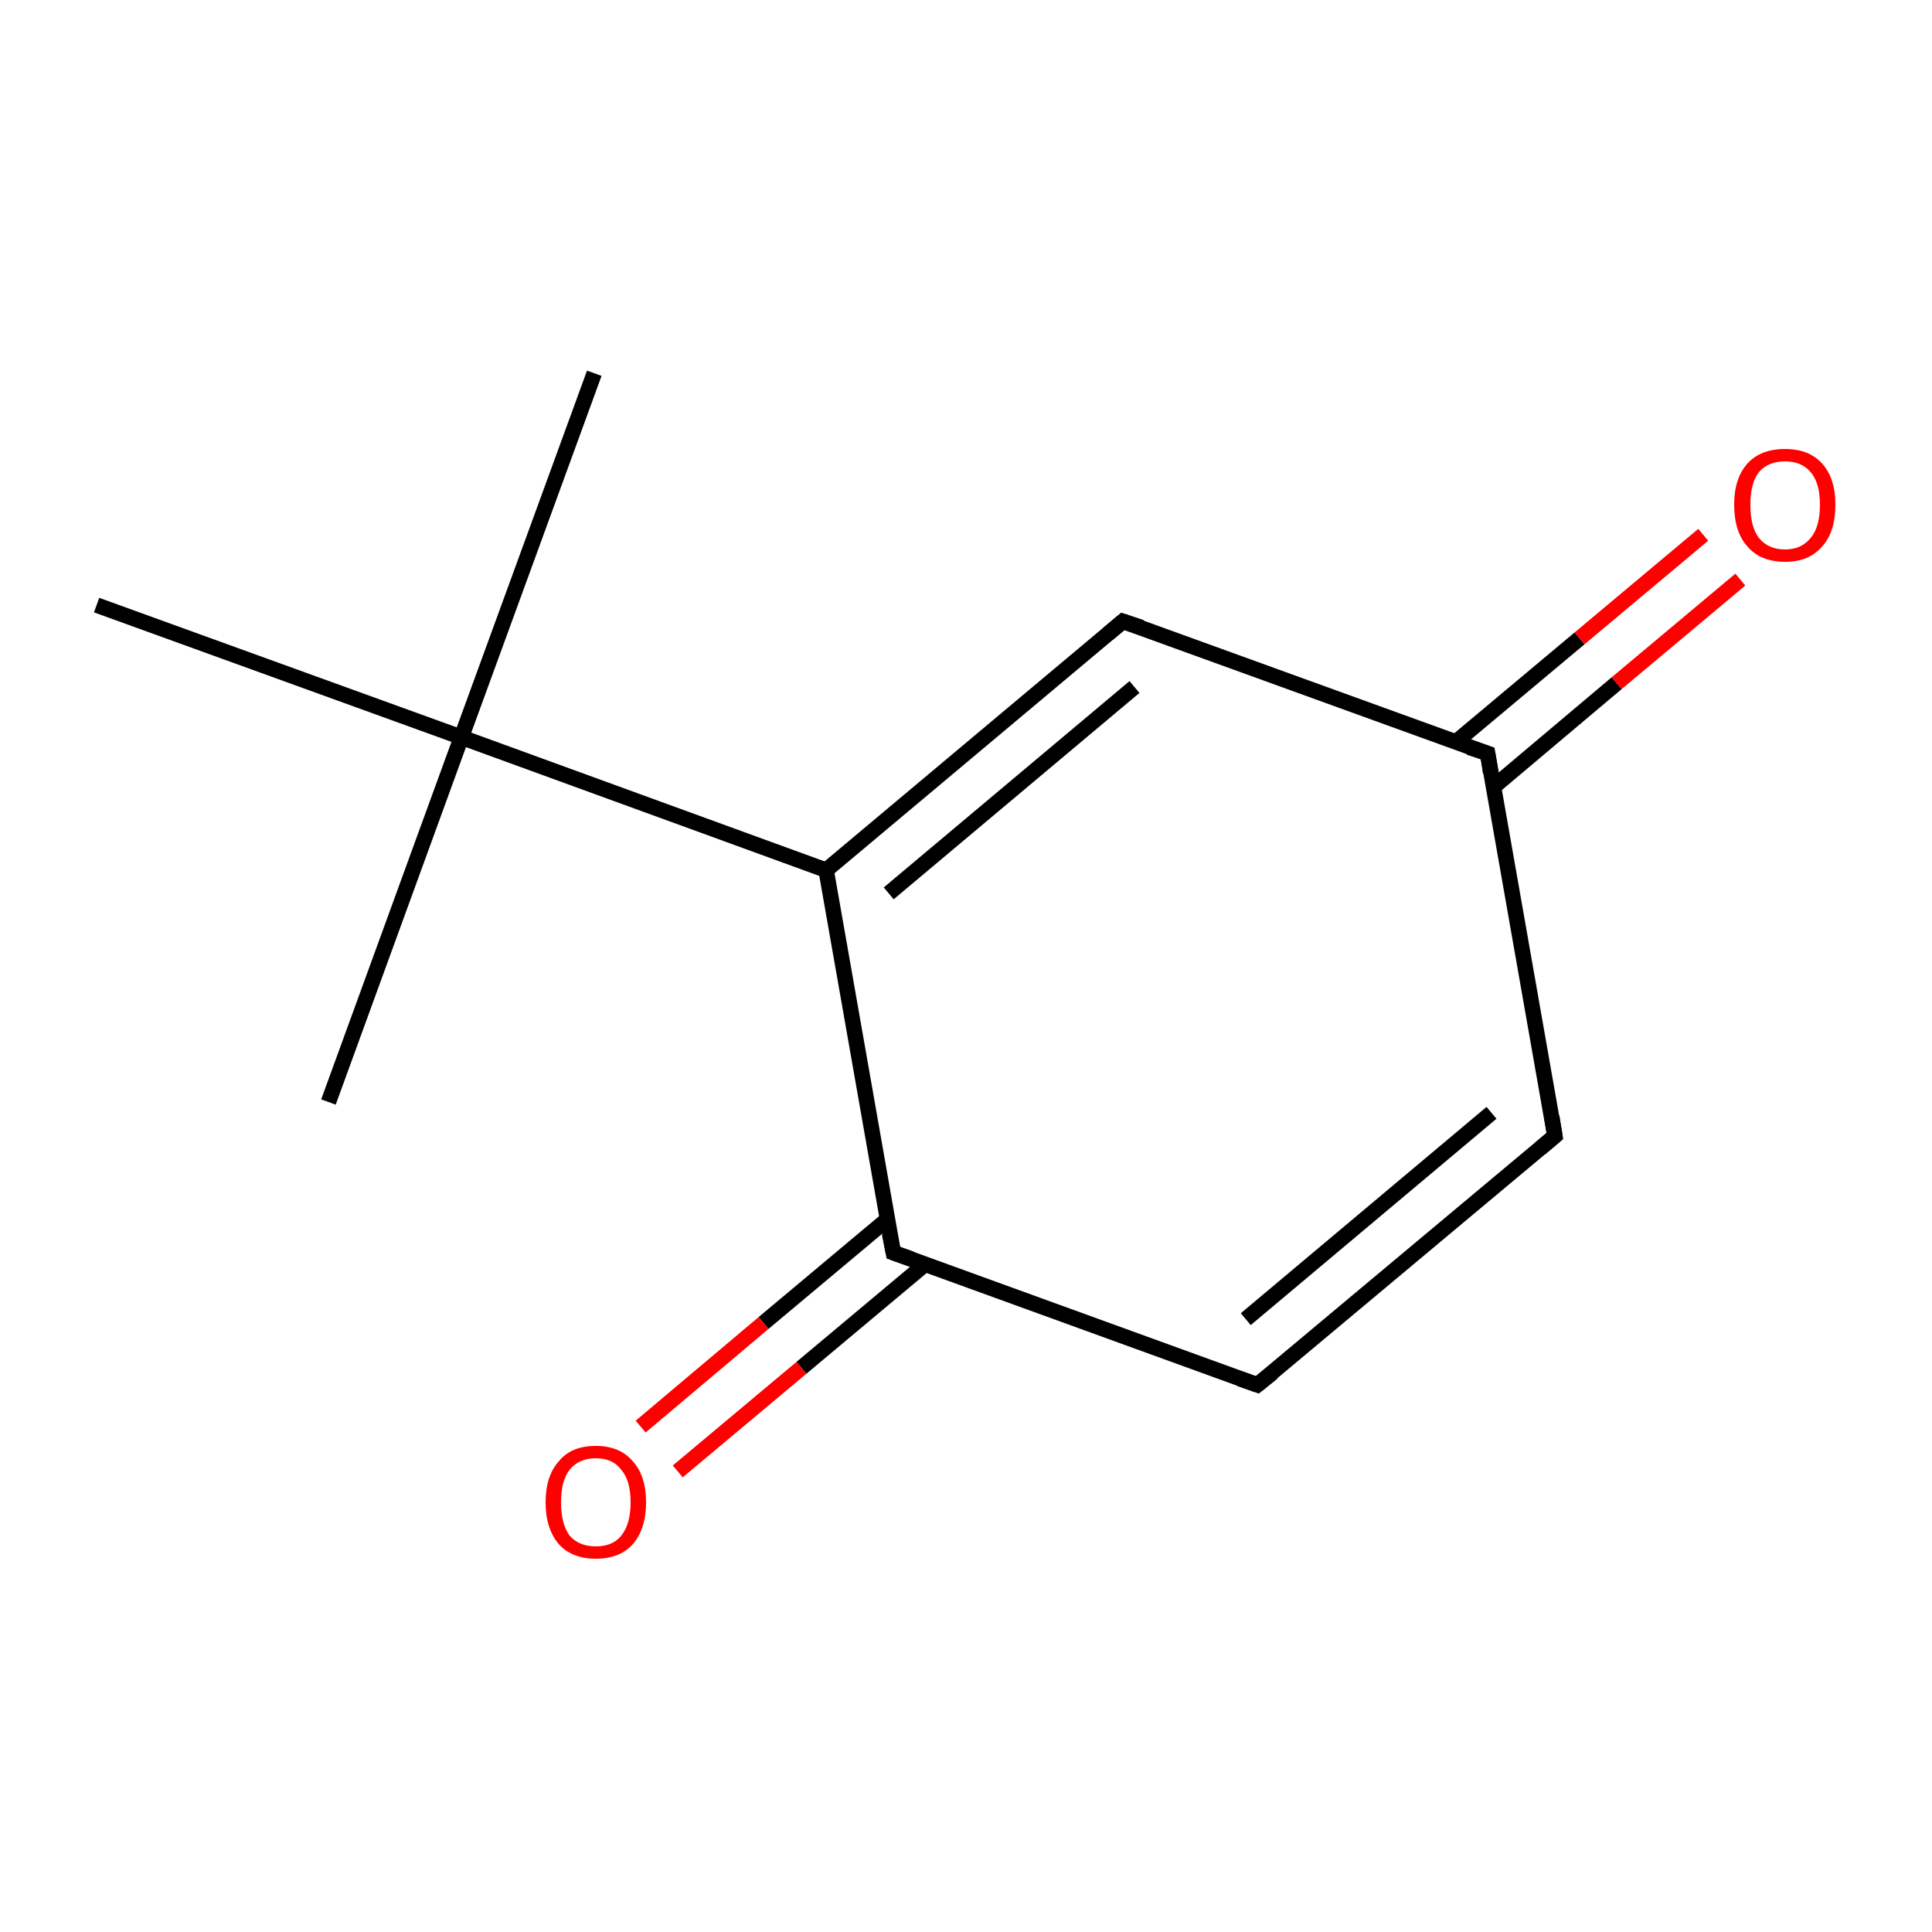<?xml version='1.0' encoding='iso-8859-1'?>
<svg version='1.1' baseProfile='full'
              xmlns='http://www.w3.org/2000/svg'
                      xmlns:rdkit='http://www.rdkit.org/xml'
                      xmlns:xlink='http://www.w3.org/1999/xlink'
                  xml:space='preserve'
width='250px' height='250px' viewBox='0 0 250 250'>
<!-- END OF HEADER -->
<rect style='opacity:1.0;fill:#FFFFFF;stroke:none' width='250.0' height='250.0' x='0.0' y='0.0'> </rect>
<path class='bond-0 atom-0 atom-9' d='M 76.9,48.3 L 59.7,95.4' style='fill:none;fill-rule:evenodd;stroke:#000000;stroke-width:2.0px;stroke-linecap:butt;stroke-linejoin:miter;stroke-opacity:1' />
<path class='bond-1 atom-1 atom-9' d='M 42.5,142.6 L 59.7,95.4' style='fill:none;fill-rule:evenodd;stroke:#000000;stroke-width:2.0px;stroke-linecap:butt;stroke-linejoin:miter;stroke-opacity:1' />
<path class='bond-2 atom-2 atom-9' d='M 12.5,78.3 L 59.7,95.4' style='fill:none;fill-rule:evenodd;stroke:#000000;stroke-width:2.0px;stroke-linecap:butt;stroke-linejoin:miter;stroke-opacity:1' />
<path class='bond-3 atom-3 atom-4' d='M 201.2,147.0 L 162.7,179.2' style='fill:none;fill-rule:evenodd;stroke:#000000;stroke-width:2.0px;stroke-linecap:butt;stroke-linejoin:miter;stroke-opacity:1' />
<path class='bond-3 atom-3 atom-4' d='M 193.0,144.0 L 161.2,170.7' style='fill:none;fill-rule:evenodd;stroke:#000000;stroke-width:2.0px;stroke-linecap:butt;stroke-linejoin:miter;stroke-opacity:1' />
<path class='bond-4 atom-3 atom-6' d='M 201.2,147.0 L 192.5,97.5' style='fill:none;fill-rule:evenodd;stroke:#000000;stroke-width:2.0px;stroke-linecap:butt;stroke-linejoin:miter;stroke-opacity:1' />
<path class='bond-5 atom-4 atom-8' d='M 162.7,179.2 L 115.6,162.1' style='fill:none;fill-rule:evenodd;stroke:#000000;stroke-width:2.0px;stroke-linecap:butt;stroke-linejoin:miter;stroke-opacity:1' />
<path class='bond-6 atom-5 atom-6' d='M 145.3,80.4 L 192.5,97.5' style='fill:none;fill-rule:evenodd;stroke:#000000;stroke-width:2.0px;stroke-linecap:butt;stroke-linejoin:miter;stroke-opacity:1' />
<path class='bond-7 atom-5 atom-7' d='M 145.3,80.4 L 106.9,112.6' style='fill:none;fill-rule:evenodd;stroke:#000000;stroke-width:2.0px;stroke-linecap:butt;stroke-linejoin:miter;stroke-opacity:1' />
<path class='bond-7 atom-5 atom-7' d='M 146.8,88.9 L 115.0,115.6' style='fill:none;fill-rule:evenodd;stroke:#000000;stroke-width:2.0px;stroke-linecap:butt;stroke-linejoin:miter;stroke-opacity:1' />
<path class='bond-8 atom-6 atom-10' d='M 193.3,101.8 L 209.2,88.4' style='fill:none;fill-rule:evenodd;stroke:#000000;stroke-width:2.0px;stroke-linecap:butt;stroke-linejoin:miter;stroke-opacity:1' />
<path class='bond-8 atom-6 atom-10' d='M 209.2,88.4 L 225.2,75.0' style='fill:none;fill-rule:evenodd;stroke:#FF0000;stroke-width:2.0px;stroke-linecap:butt;stroke-linejoin:miter;stroke-opacity:1' />
<path class='bond-8 atom-6 atom-10' d='M 188.4,96.0 L 204.4,82.6' style='fill:none;fill-rule:evenodd;stroke:#000000;stroke-width:2.0px;stroke-linecap:butt;stroke-linejoin:miter;stroke-opacity:1' />
<path class='bond-8 atom-6 atom-10' d='M 204.4,82.6 L 220.4,69.2' style='fill:none;fill-rule:evenodd;stroke:#FF0000;stroke-width:2.0px;stroke-linecap:butt;stroke-linejoin:miter;stroke-opacity:1' />
<path class='bond-9 atom-7 atom-8' d='M 106.9,112.6 L 115.6,162.1' style='fill:none;fill-rule:evenodd;stroke:#000000;stroke-width:2.0px;stroke-linecap:butt;stroke-linejoin:miter;stroke-opacity:1' />
<path class='bond-10 atom-7 atom-9' d='M 106.9,112.6 L 59.7,95.4' style='fill:none;fill-rule:evenodd;stroke:#000000;stroke-width:2.0px;stroke-linecap:butt;stroke-linejoin:miter;stroke-opacity:1' />
<path class='bond-11 atom-8 atom-11' d='M 114.8,157.8 L 98.8,171.2' style='fill:none;fill-rule:evenodd;stroke:#000000;stroke-width:2.0px;stroke-linecap:butt;stroke-linejoin:miter;stroke-opacity:1' />
<path class='bond-11 atom-8 atom-11' d='M 98.8,171.2 L 82.9,184.6' style='fill:none;fill-rule:evenodd;stroke:#FF0000;stroke-width:2.0px;stroke-linecap:butt;stroke-linejoin:miter;stroke-opacity:1' />
<path class='bond-11 atom-8 atom-11' d='M 119.7,163.6 L 103.7,177.0' style='fill:none;fill-rule:evenodd;stroke:#000000;stroke-width:2.0px;stroke-linecap:butt;stroke-linejoin:miter;stroke-opacity:1' />
<path class='bond-11 atom-8 atom-11' d='M 103.7,177.0 L 87.7,190.4' style='fill:none;fill-rule:evenodd;stroke:#FF0000;stroke-width:2.0px;stroke-linecap:butt;stroke-linejoin:miter;stroke-opacity:1' />
<path d='M 199.3,148.6 L 201.2,147.0 L 200.8,144.5' style='fill:none;stroke:#000000;stroke-width:2.0px;stroke-linecap:butt;stroke-linejoin:miter;stroke-opacity:1;' />
<path d='M 164.7,177.6 L 162.7,179.2 L 160.4,178.4' style='fill:none;stroke:#000000;stroke-width:2.0px;stroke-linecap:butt;stroke-linejoin:miter;stroke-opacity:1;' />
<path d='M 147.7,81.2 L 145.3,80.4 L 143.4,82.0' style='fill:none;stroke:#000000;stroke-width:2.0px;stroke-linecap:butt;stroke-linejoin:miter;stroke-opacity:1;' />
<path d='M 192.9,100.0 L 192.5,97.5 L 190.1,96.7' style='fill:none;stroke:#000000;stroke-width:2.0px;stroke-linecap:butt;stroke-linejoin:miter;stroke-opacity:1;' />
<path d='M 117.9,162.9 L 115.6,162.1 L 115.1,159.6' style='fill:none;stroke:#000000;stroke-width:2.0px;stroke-linecap:butt;stroke-linejoin:miter;stroke-opacity:1;' />
<path class='atom-10' d='M 224.4 65.3
Q 224.4 61.9, 226.1 60.0
Q 227.8 58.1, 231.0 58.1
Q 234.1 58.1, 235.8 60.0
Q 237.5 61.9, 237.5 65.3
Q 237.5 68.8, 235.8 70.7
Q 234.1 72.7, 231.0 72.7
Q 227.8 72.7, 226.1 70.7
Q 224.4 68.8, 224.4 65.3
M 231.0 71.1
Q 233.1 71.1, 234.3 69.6
Q 235.5 68.2, 235.5 65.3
Q 235.5 62.5, 234.3 61.1
Q 233.1 59.7, 231.0 59.7
Q 228.8 59.7, 227.6 61.1
Q 226.5 62.5, 226.5 65.3
Q 226.5 68.2, 227.6 69.6
Q 228.8 71.1, 231.0 71.1
' fill='#FF0000'/>
<path class='atom-11' d='M 70.6 194.4
Q 70.6 191.0, 72.3 189.1
Q 73.9 187.1, 77.1 187.1
Q 80.2 187.1, 81.9 189.1
Q 83.6 191.0, 83.6 194.4
Q 83.6 197.8, 81.9 199.8
Q 80.2 201.7, 77.1 201.7
Q 74.0 201.7, 72.3 199.8
Q 70.6 197.8, 70.6 194.4
M 77.1 200.1
Q 79.3 200.1, 80.4 198.7
Q 81.6 197.2, 81.6 194.4
Q 81.6 191.6, 80.4 190.2
Q 79.3 188.7, 77.1 188.7
Q 74.9 188.7, 73.7 190.2
Q 72.6 191.6, 72.6 194.4
Q 72.6 197.2, 73.7 198.7
Q 74.9 200.1, 77.1 200.1
' fill='#FF0000'/>
</svg>

